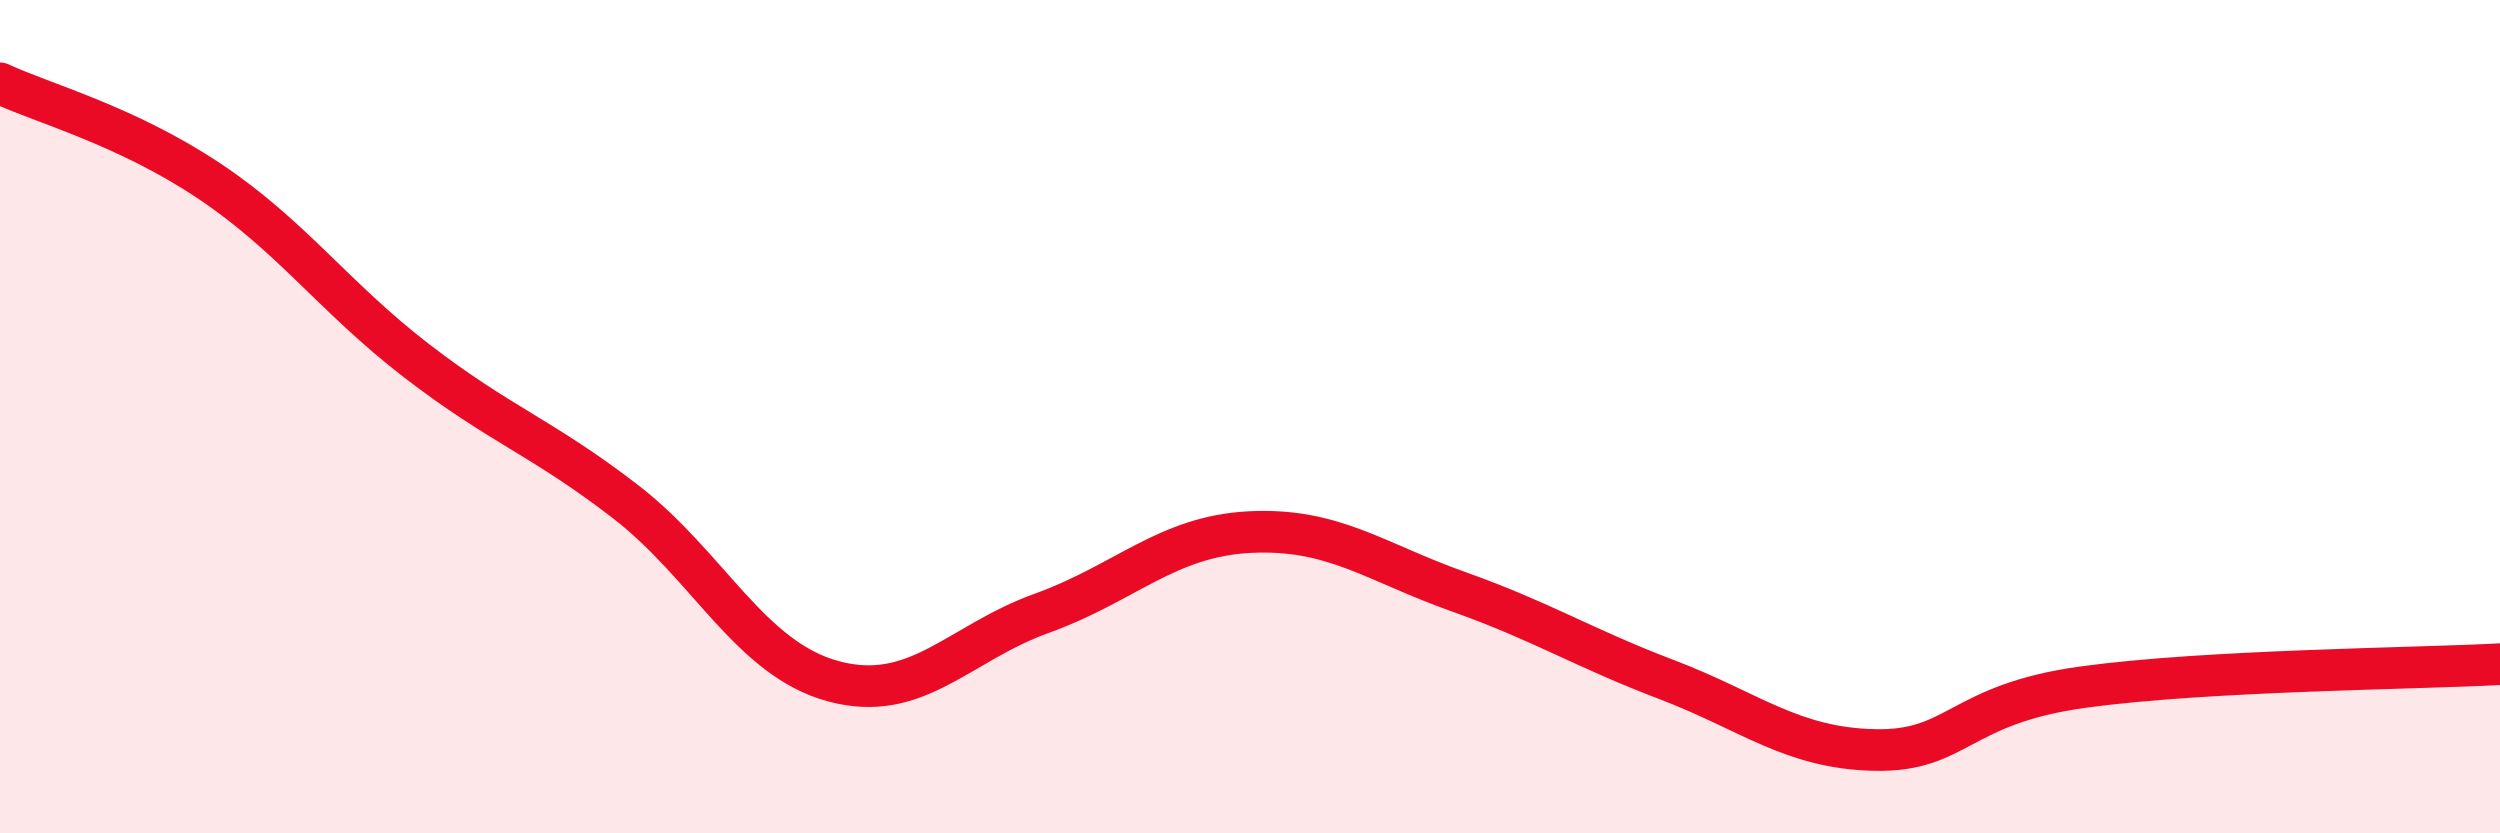 
    <svg width="60" height="20" viewBox="0 0 60 20" xmlns="http://www.w3.org/2000/svg">
      <path
        d="M 0,2 C 1,2.47 3,3 5,4.33 C 7,5.66 8,7.12 10,8.66 C 12,10.2 13,10.49 15,12.03 C 17,13.57 18,15.81 20,16.35 C 22,16.89 23,15.44 25,14.72 C 27,14 28,12.87 30,12.77 C 32,12.67 33,13.49 35,14.2 C 37,14.91 38,15.55 40,16.31 C 42,17.07 43,17.96 45,18 C 47,18.04 47,16.9 50,16.49 C 53,16.08 58,16.05 60,15.94L60 20L0 20Z"
        fill="#EB0A25"
        opacity="0.1"
        stroke-linecap="round"
        stroke-linejoin="round"
      />
      <path
        d="M 0,2 C 1,2.47 3,3 5,4.33 C 7,5.66 8,7.12 10,8.66 C 12,10.2 13,10.49 15,12.03 C 17,13.57 18,15.81 20,16.35 C 22,16.89 23,15.44 25,14.72 C 27,14 28,12.87 30,12.77 C 32,12.67 33,13.49 35,14.2 C 37,14.91 38,15.55 40,16.31 C 42,17.07 43,17.96 45,18 C 47,18.04 47,16.9 50,16.49 C 53,16.08 58,16.05 60,15.94"
        stroke="#EB0A25"
        stroke-width="1"
        fill="none"
        stroke-linecap="round"
        stroke-linejoin="round"
      />
    </svg>
  